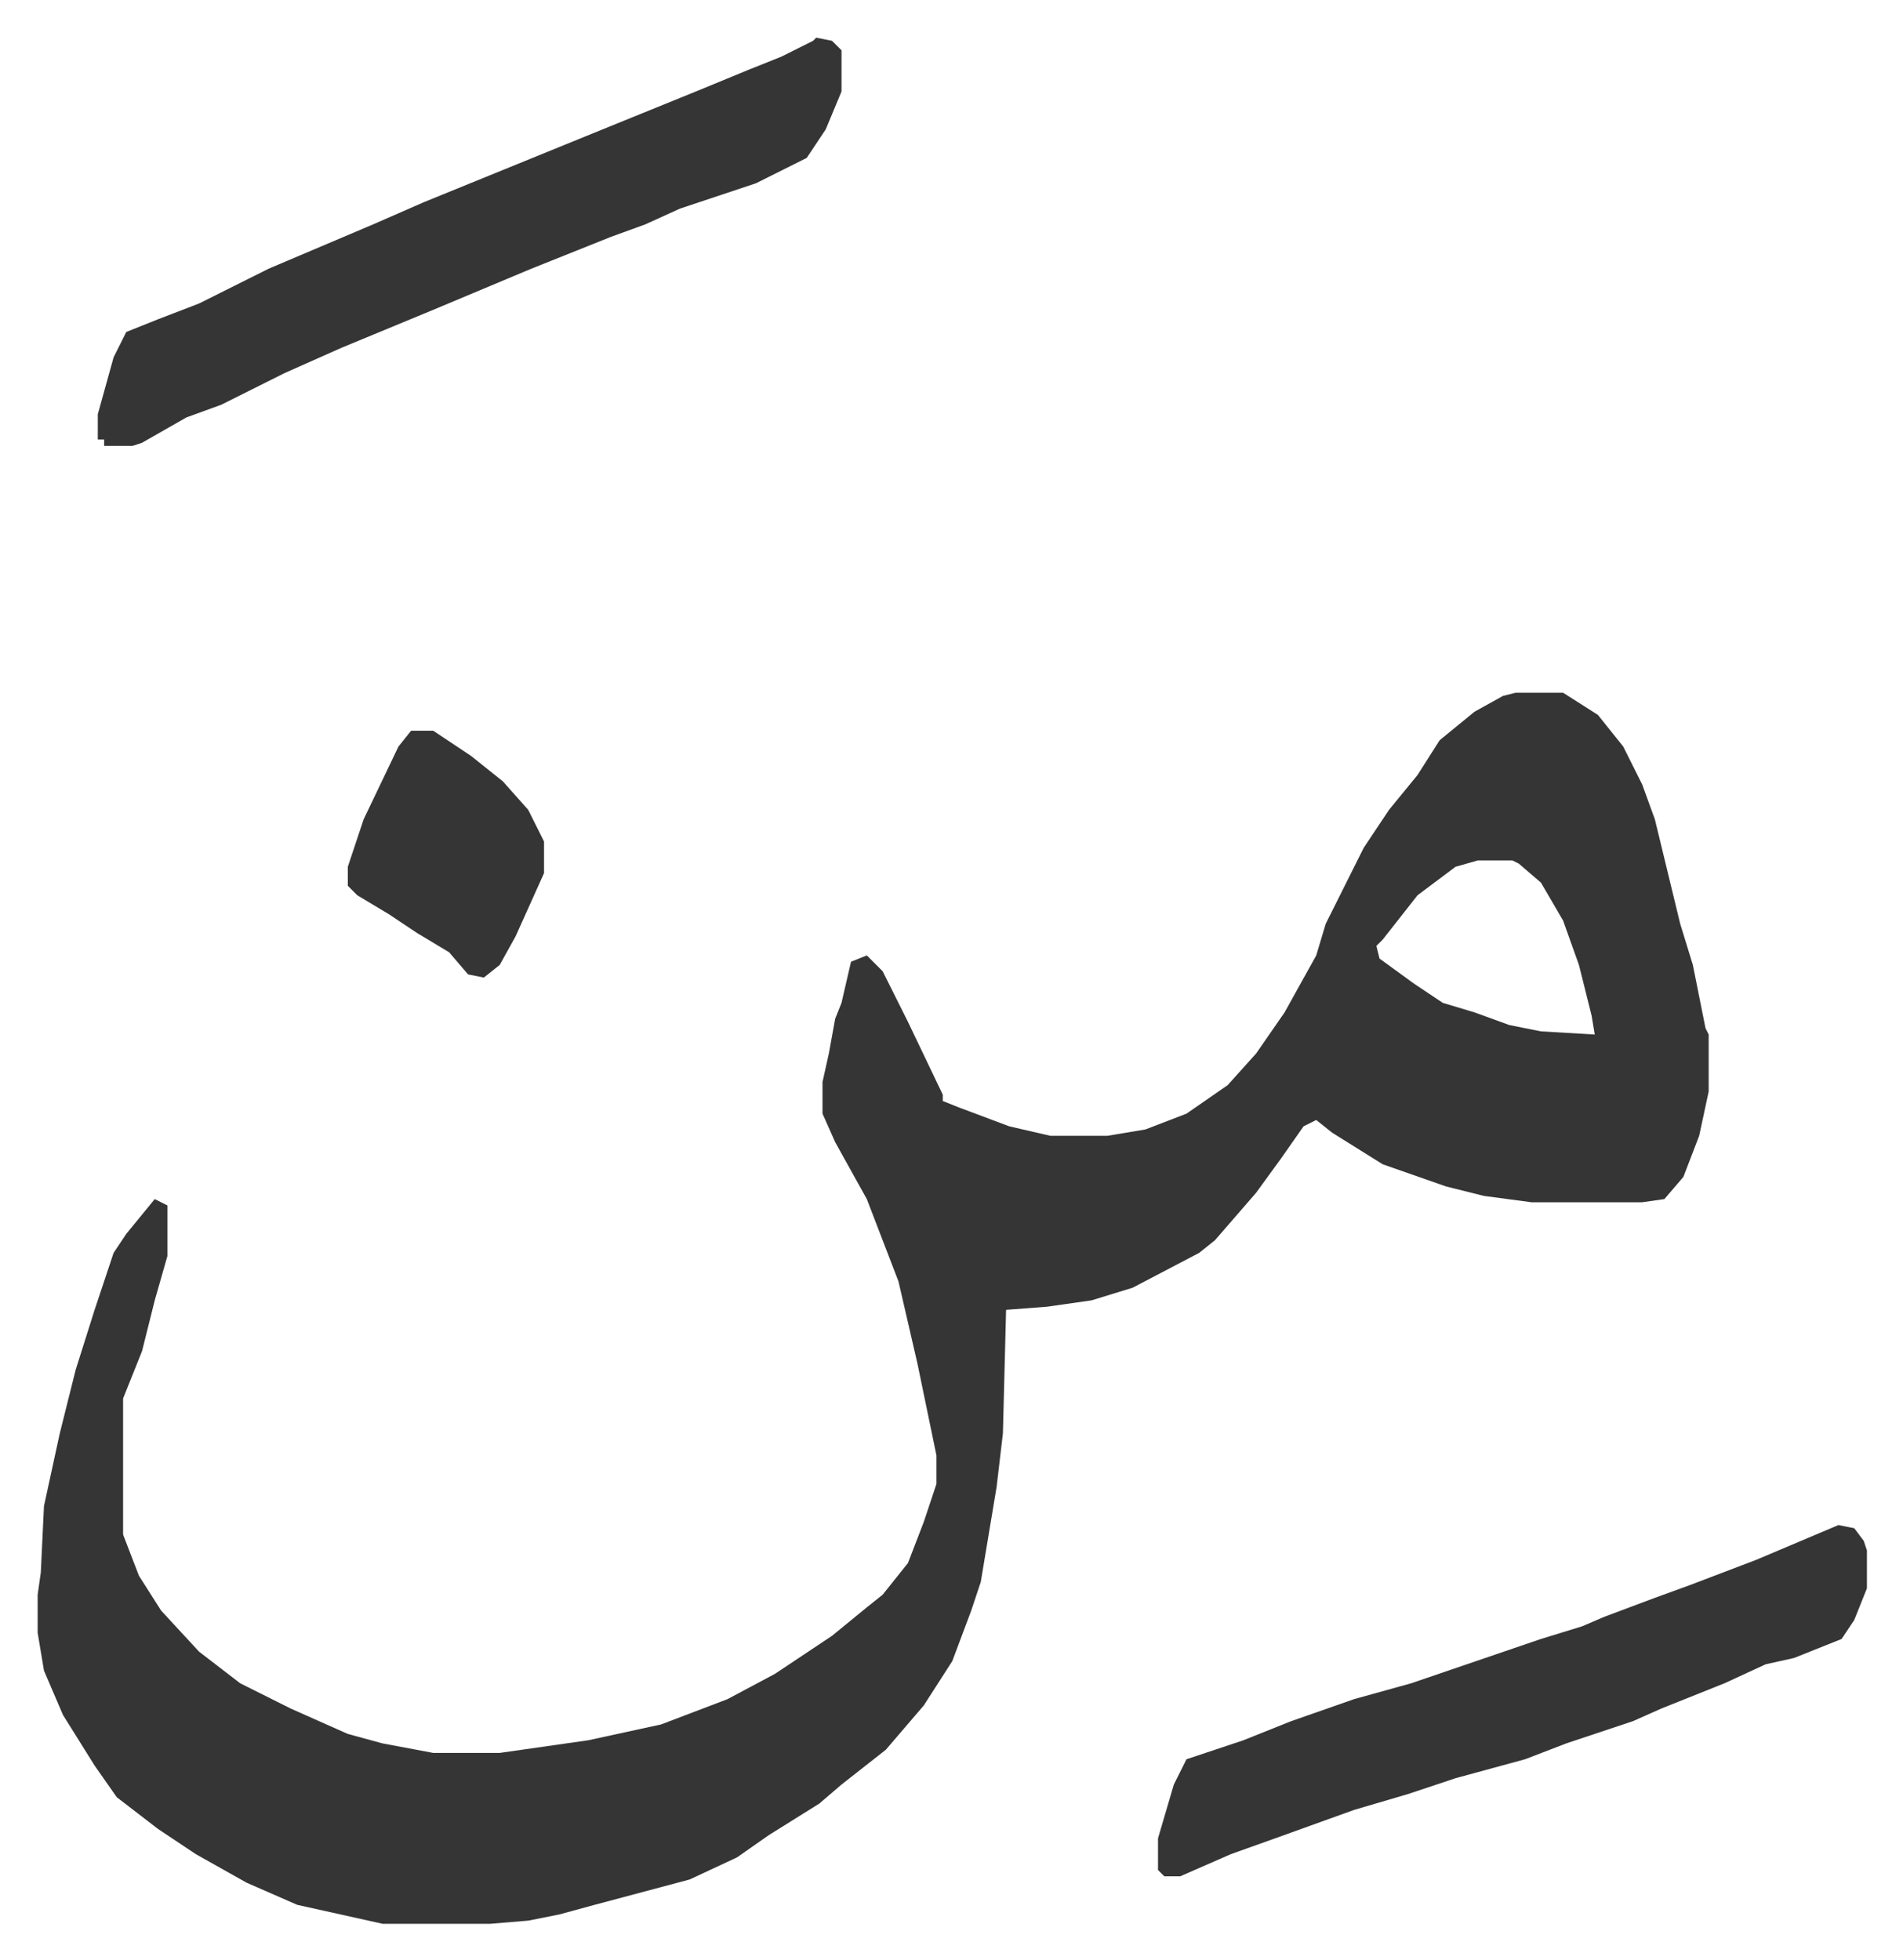 <svg xmlns="http://www.w3.org/2000/svg" viewBox="-11.9 512.1 601.3 619.3">
    <path fill="#353535" id="rule_normal" d="M467 731h15l11 7 8 10 6 12 4 11 8 33 4 13 4 20 1 2v18l-3 14-5 13-6 7-7 1h-35l-15-2-12-3-20-7-16-10-5-4-4 2-7 10-8 11-13 15-5 4-21 11-13 4-14 2-13 1-1 39-2 17-5 30-3 9-6 16-9 14-12 14-14 11-7 6-16 10-10 7-15 7-30 8-11 3-10 2-12 1h-34l-27-6-16-7-16-9-12-8-13-10-7-10-10-16-6-14-2-12v-12l1-7 1-21 5-23 5-20 6-19 6-18 4-6 9-11 4 2v16l-4 14-4 16-6 15v43l5 13 7 11 12 13 13 10 16 8 18 8 11 3 16 3h21l28-4 23-5 21-8 15-8 18-12 11-9 5-4 8-10 5-13 4-12v-9l-6-29-6-26-10-26-10-18-4-9v-10l2-9 2-11 2-5 3-13 5-2 5 5 8 16 11 23v2l5 2 16 6 13 3h18l12-2 13-5 13-9 9-10 9-13 10-18 3-10 12-24 8-12 9-11 7-11 11-9 9-5zm-12 53-7 2-12 9-11 14-2 2 1 4 11 8 9 6 10 3 11 4 10 2 17 1-1-6-4-16-5-14-7-12-7-6-2-1zM246 524l5 1 3 3v13l-5 12-6 9-16 8-24 8-11 5-11 4-25 10-31 13-29 12-18 8-20 10-11 4-14 8-3 1h-9v-2h-2v-8l5-18 4-8 10-4 13-5 22-11 33-14 16-7 27-11 27-11 32-13 17-7 10-4 10-5zm323 470 5 1 3 4 1 3v12l-4 10-4 6-15 6-9 2-13 6-20 8-9 4-21 7-13 5-22 6-15 5-17 5-25 9-14 5-16 7h-5l-2-2v-10l5-17 4-8 18-6 15-6 20-7 18-5 41-14 13-4 7-3 16-6 11-4 21-8zM118 743h7l12 8 10 8 8 9 5 10v10l-9 20-5 9-5 4-5-1-6-7-10-6-9-6-10-6-3-3v-6l5-15 11-23z"/>
</svg>
